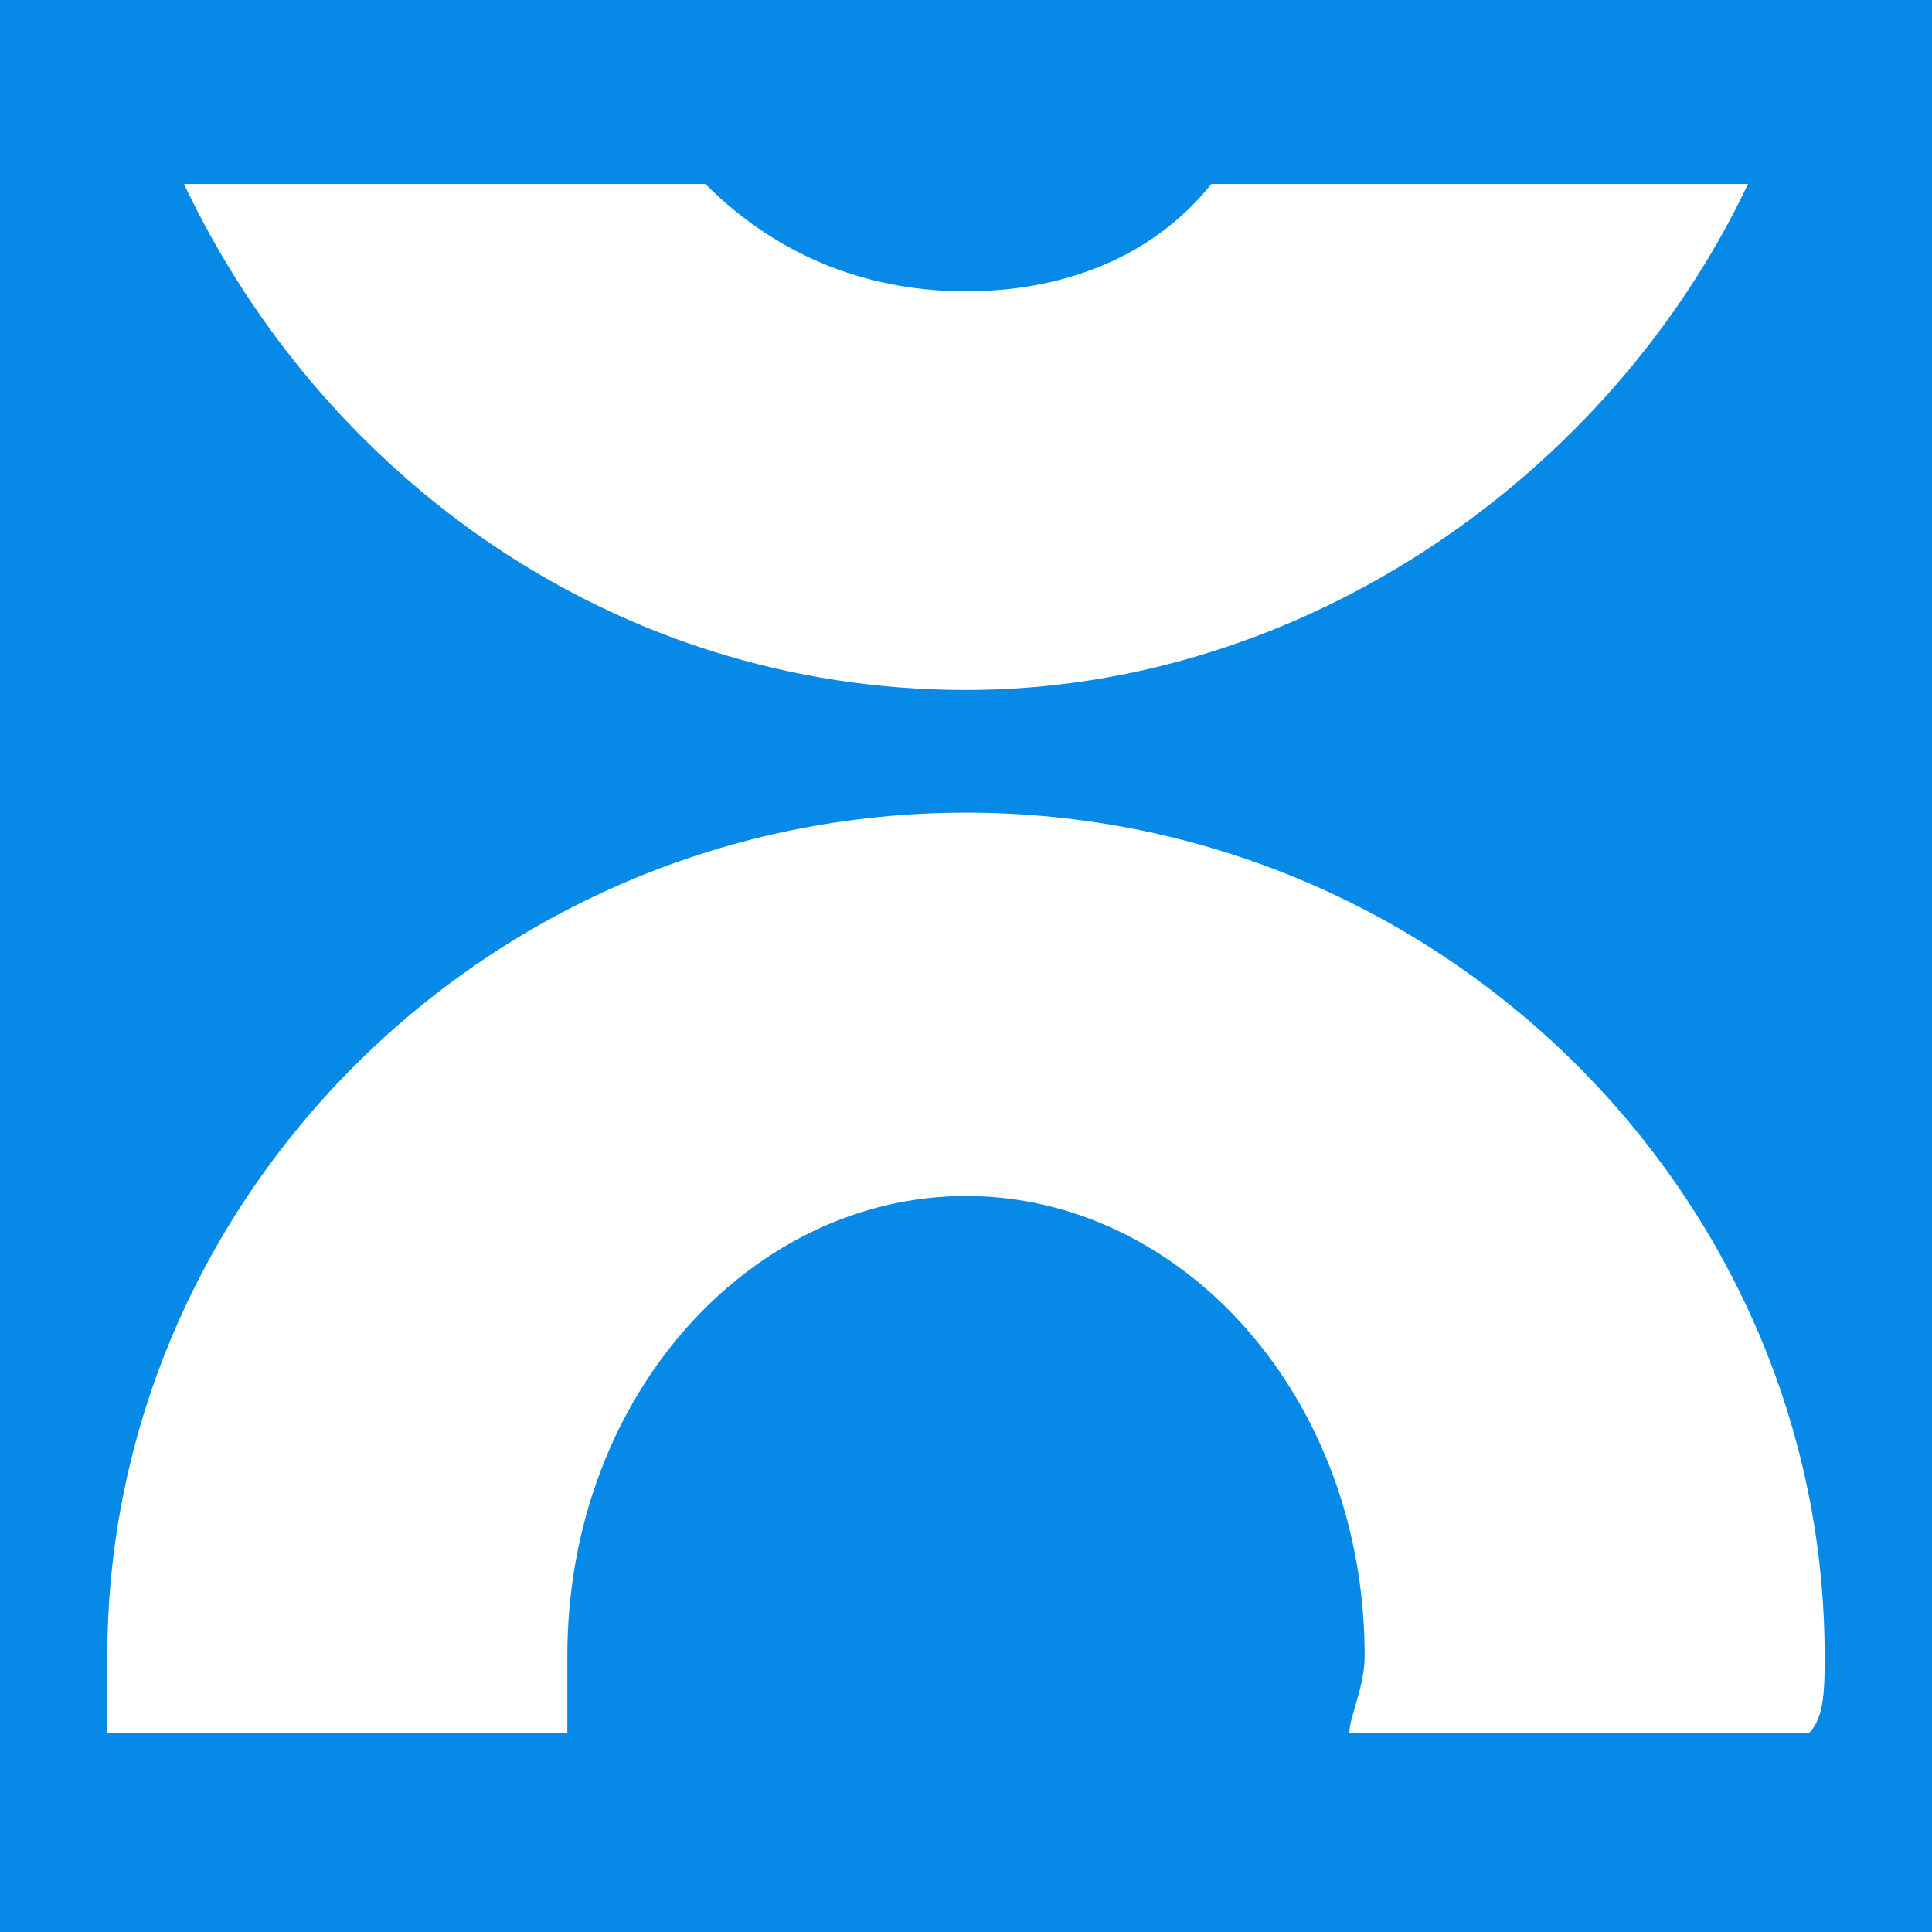 <?xml version="1.0" encoding="UTF-8"?>
<!DOCTYPE svg PUBLIC "-//W3C//DTD SVG 1.1//EN" "http://www.w3.org/Graphics/SVG/1.1/DTD/svg11.dtd">
<!-- Creator: CorelDRAW X6 -->
<svg xmlns="http://www.w3.org/2000/svg" xml:space="preserve" width="15.24mm" height="15.24mm" version="1.1" style="shape-rendering:geometricPrecision; text-rendering:geometricPrecision; image-rendering:optimizeQuality; fill-rule:evenodd; clip-rule:evenodd"
viewBox="0 0 126 126"
 xmlns:xlink="http://www.w3.org/1999/xlink">
 <defs>
  <style type="text/css">
   <![CDATA[
    .fil0 {fill:#078AE7}
    .fil1 {fill:white}
   ]]>
  </style>
 </defs>
 <g id="Layer_x0020_1">
  <rect class="fil0" width="126" height="126"/>
  <path class="fil1" d="M12 12c9,19 28,33 51,33 22,0 42,-14 51,-33l-35 0c-4,5 -10,7 -16,7 -6,0 -12,-2 -17,-7l-34 0zm-5 96c0,2 0,4 0,5l30 0c0,-1 0,-3 0,-5 0,-17 12,-30 26,-30 14,0 26,13 26,30 0,2 -1,4 -1,5l30 0c1,-1 1,-3 1,-5 0,-30 -25,-55 -56,-55 -31,0 -56,25 -56,55z"/>
 </g>
</svg>
